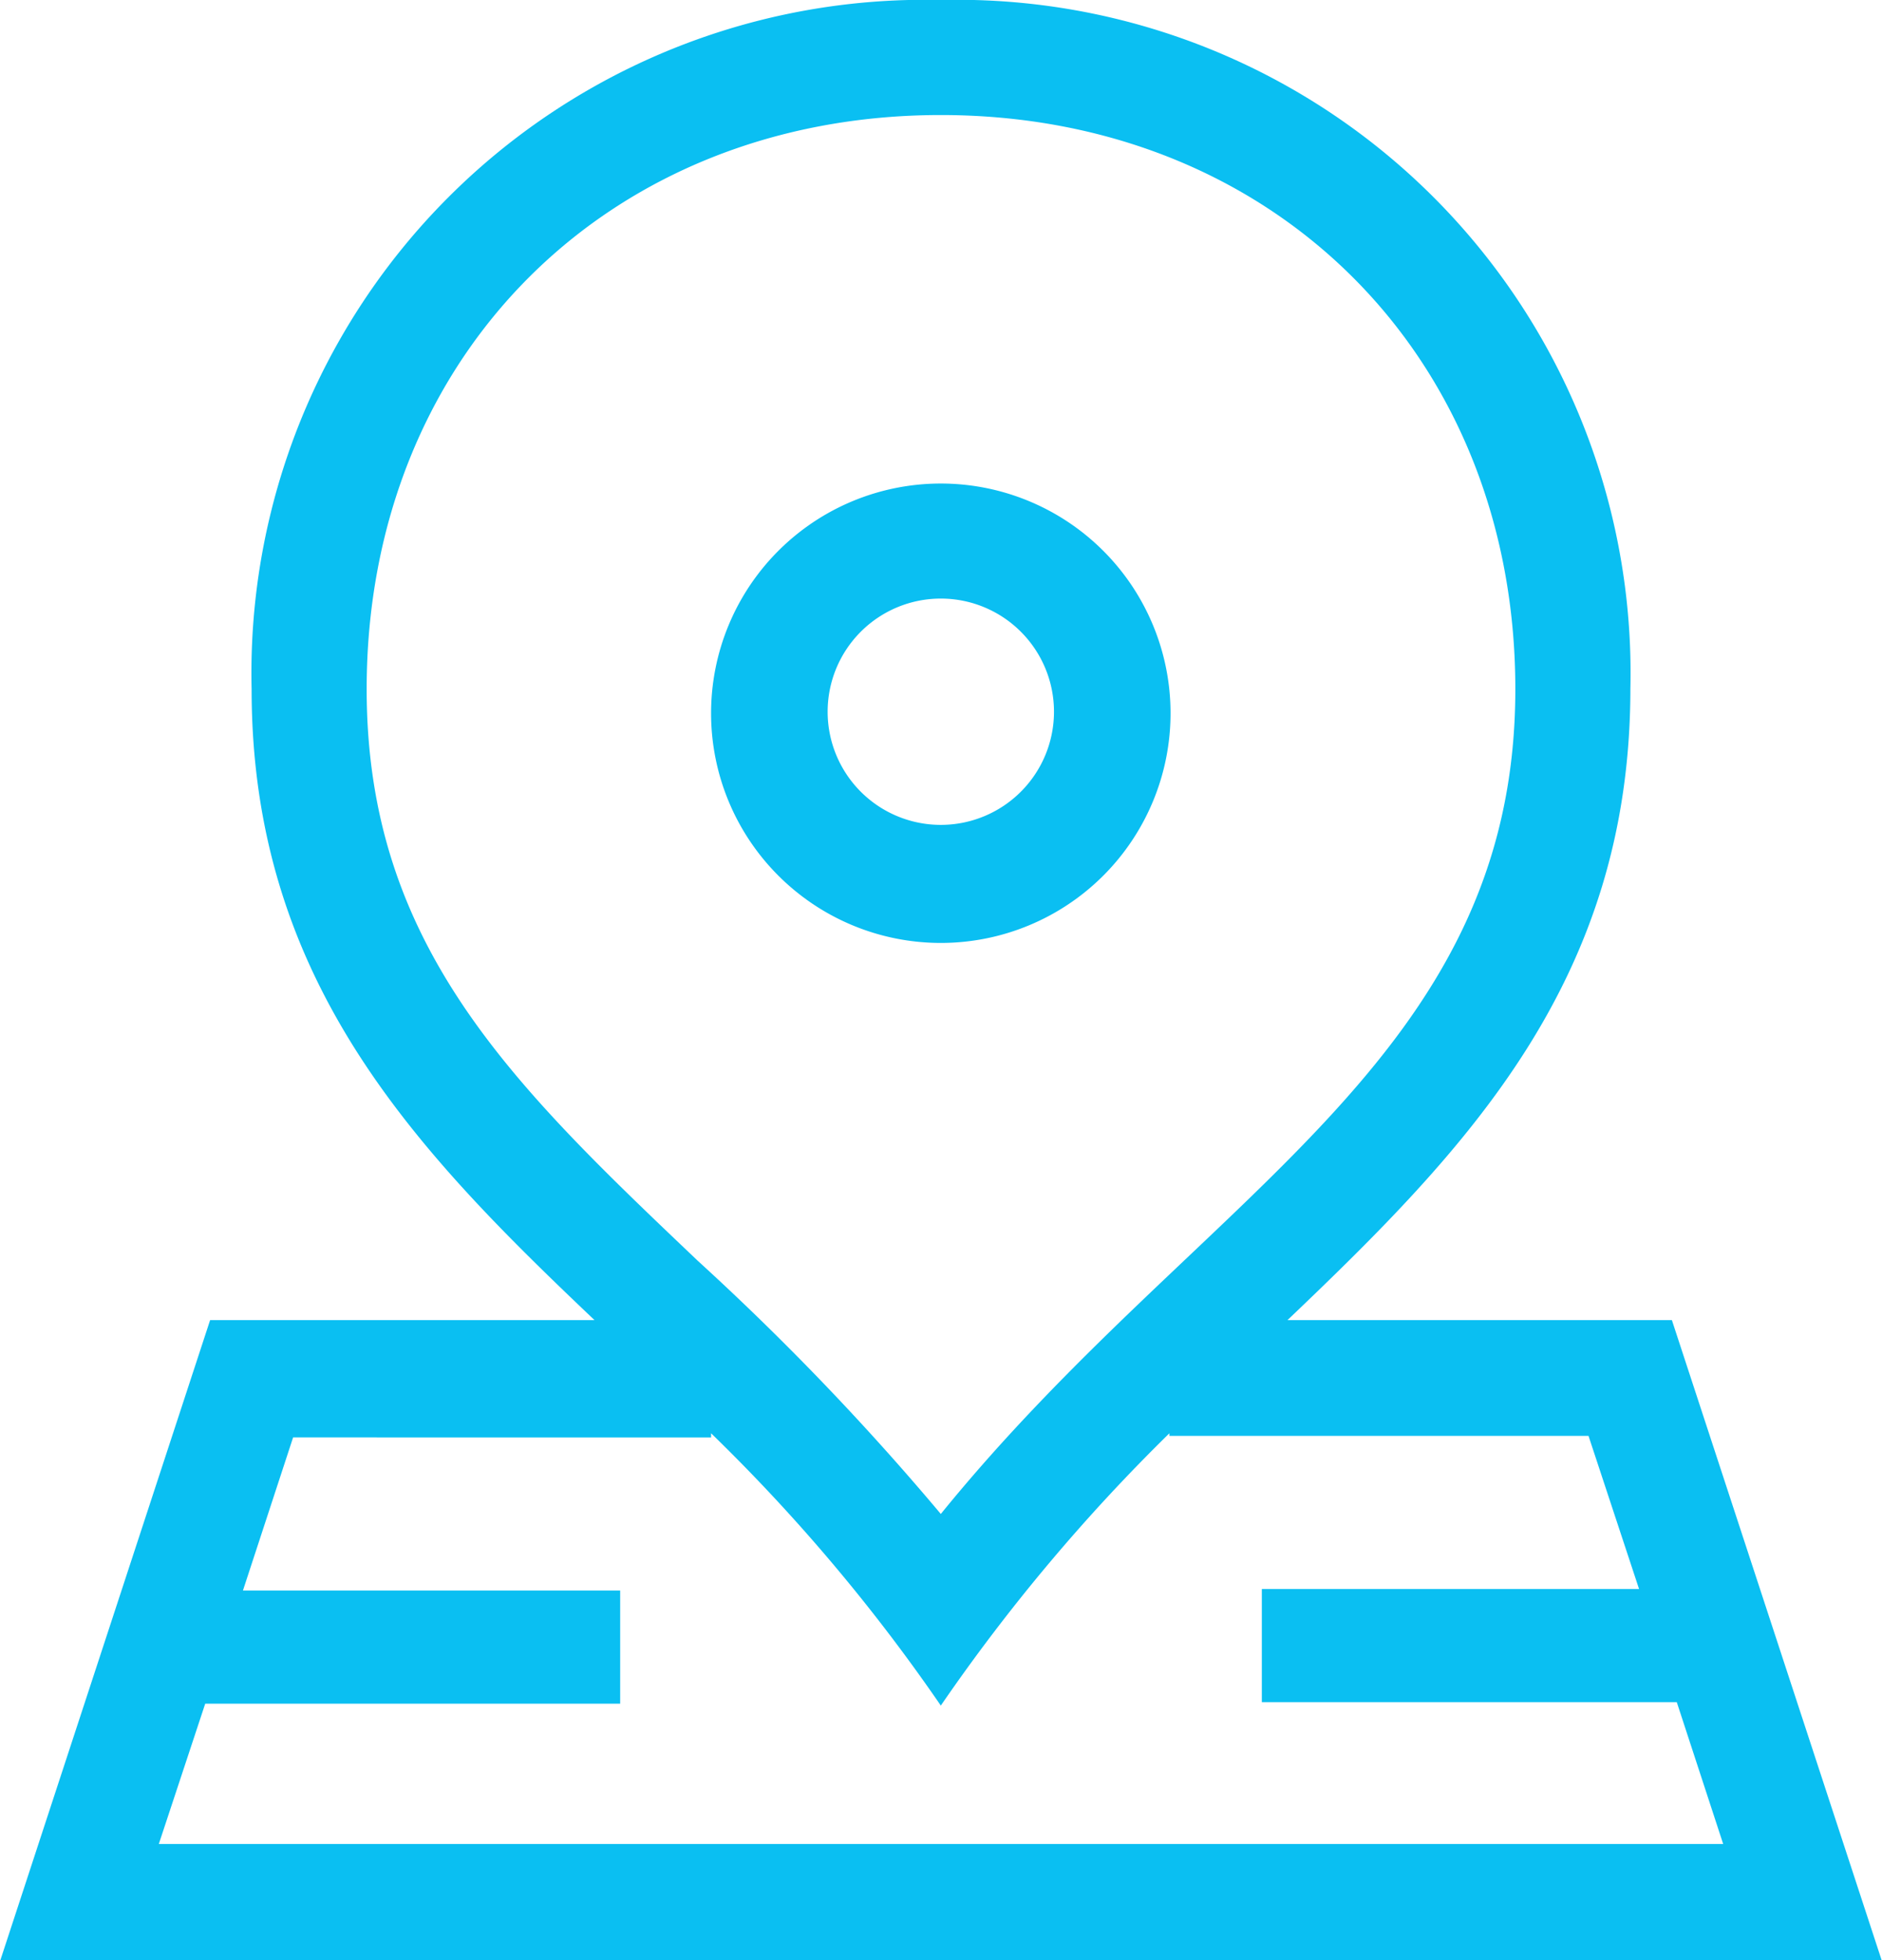 <svg xmlns="http://www.w3.org/2000/svg" viewBox="0 0 49.89 51.97"><defs><style>.cls-1{fill:#0abff2;}</style></defs><g id="Layer_2" data-name="Layer 2"><g id="Layer_1-2" data-name="Layer 1"><path class="cls-1" d="M24.94,25a6.09,6.09,0,1,0-6.09-6.09A6.09,6.09,0,0,0,24.94,25Zm0-9.13a3,3,0,1,1-3,3,3,3,0,0,1,3-3Z"/><path class="cls-1" d="M44.32,35H34.13c4.76-4.54,9.09-9,9.09-16.75A17.85,17.85,0,0,0,24.94,0,17.85,17.85,0,0,0,6.67,18.27C6.67,26,11,30.48,15.76,35H5.57L0,52H49.89ZM9.72,18.27c0-8.82,6.4-15.22,15.22-15.22s15.23,6.4,15.23,15.22c0,9.87-8.33,13.37-15.23,21.87a70.16,70.16,0,0,0-6.44-6.71c-4.91-4.67-8.78-8.36-8.78-15.16ZM5.44,45.17h11v-3h-10l1.33-4.06H18.85V38a47.66,47.66,0,0,1,6.09,7.22A48.63,48.63,0,0,1,31,38v.07H42.11l1.34,4.06h-10v3h11l1.23,3.76H4.21Z"/></g></g></svg>